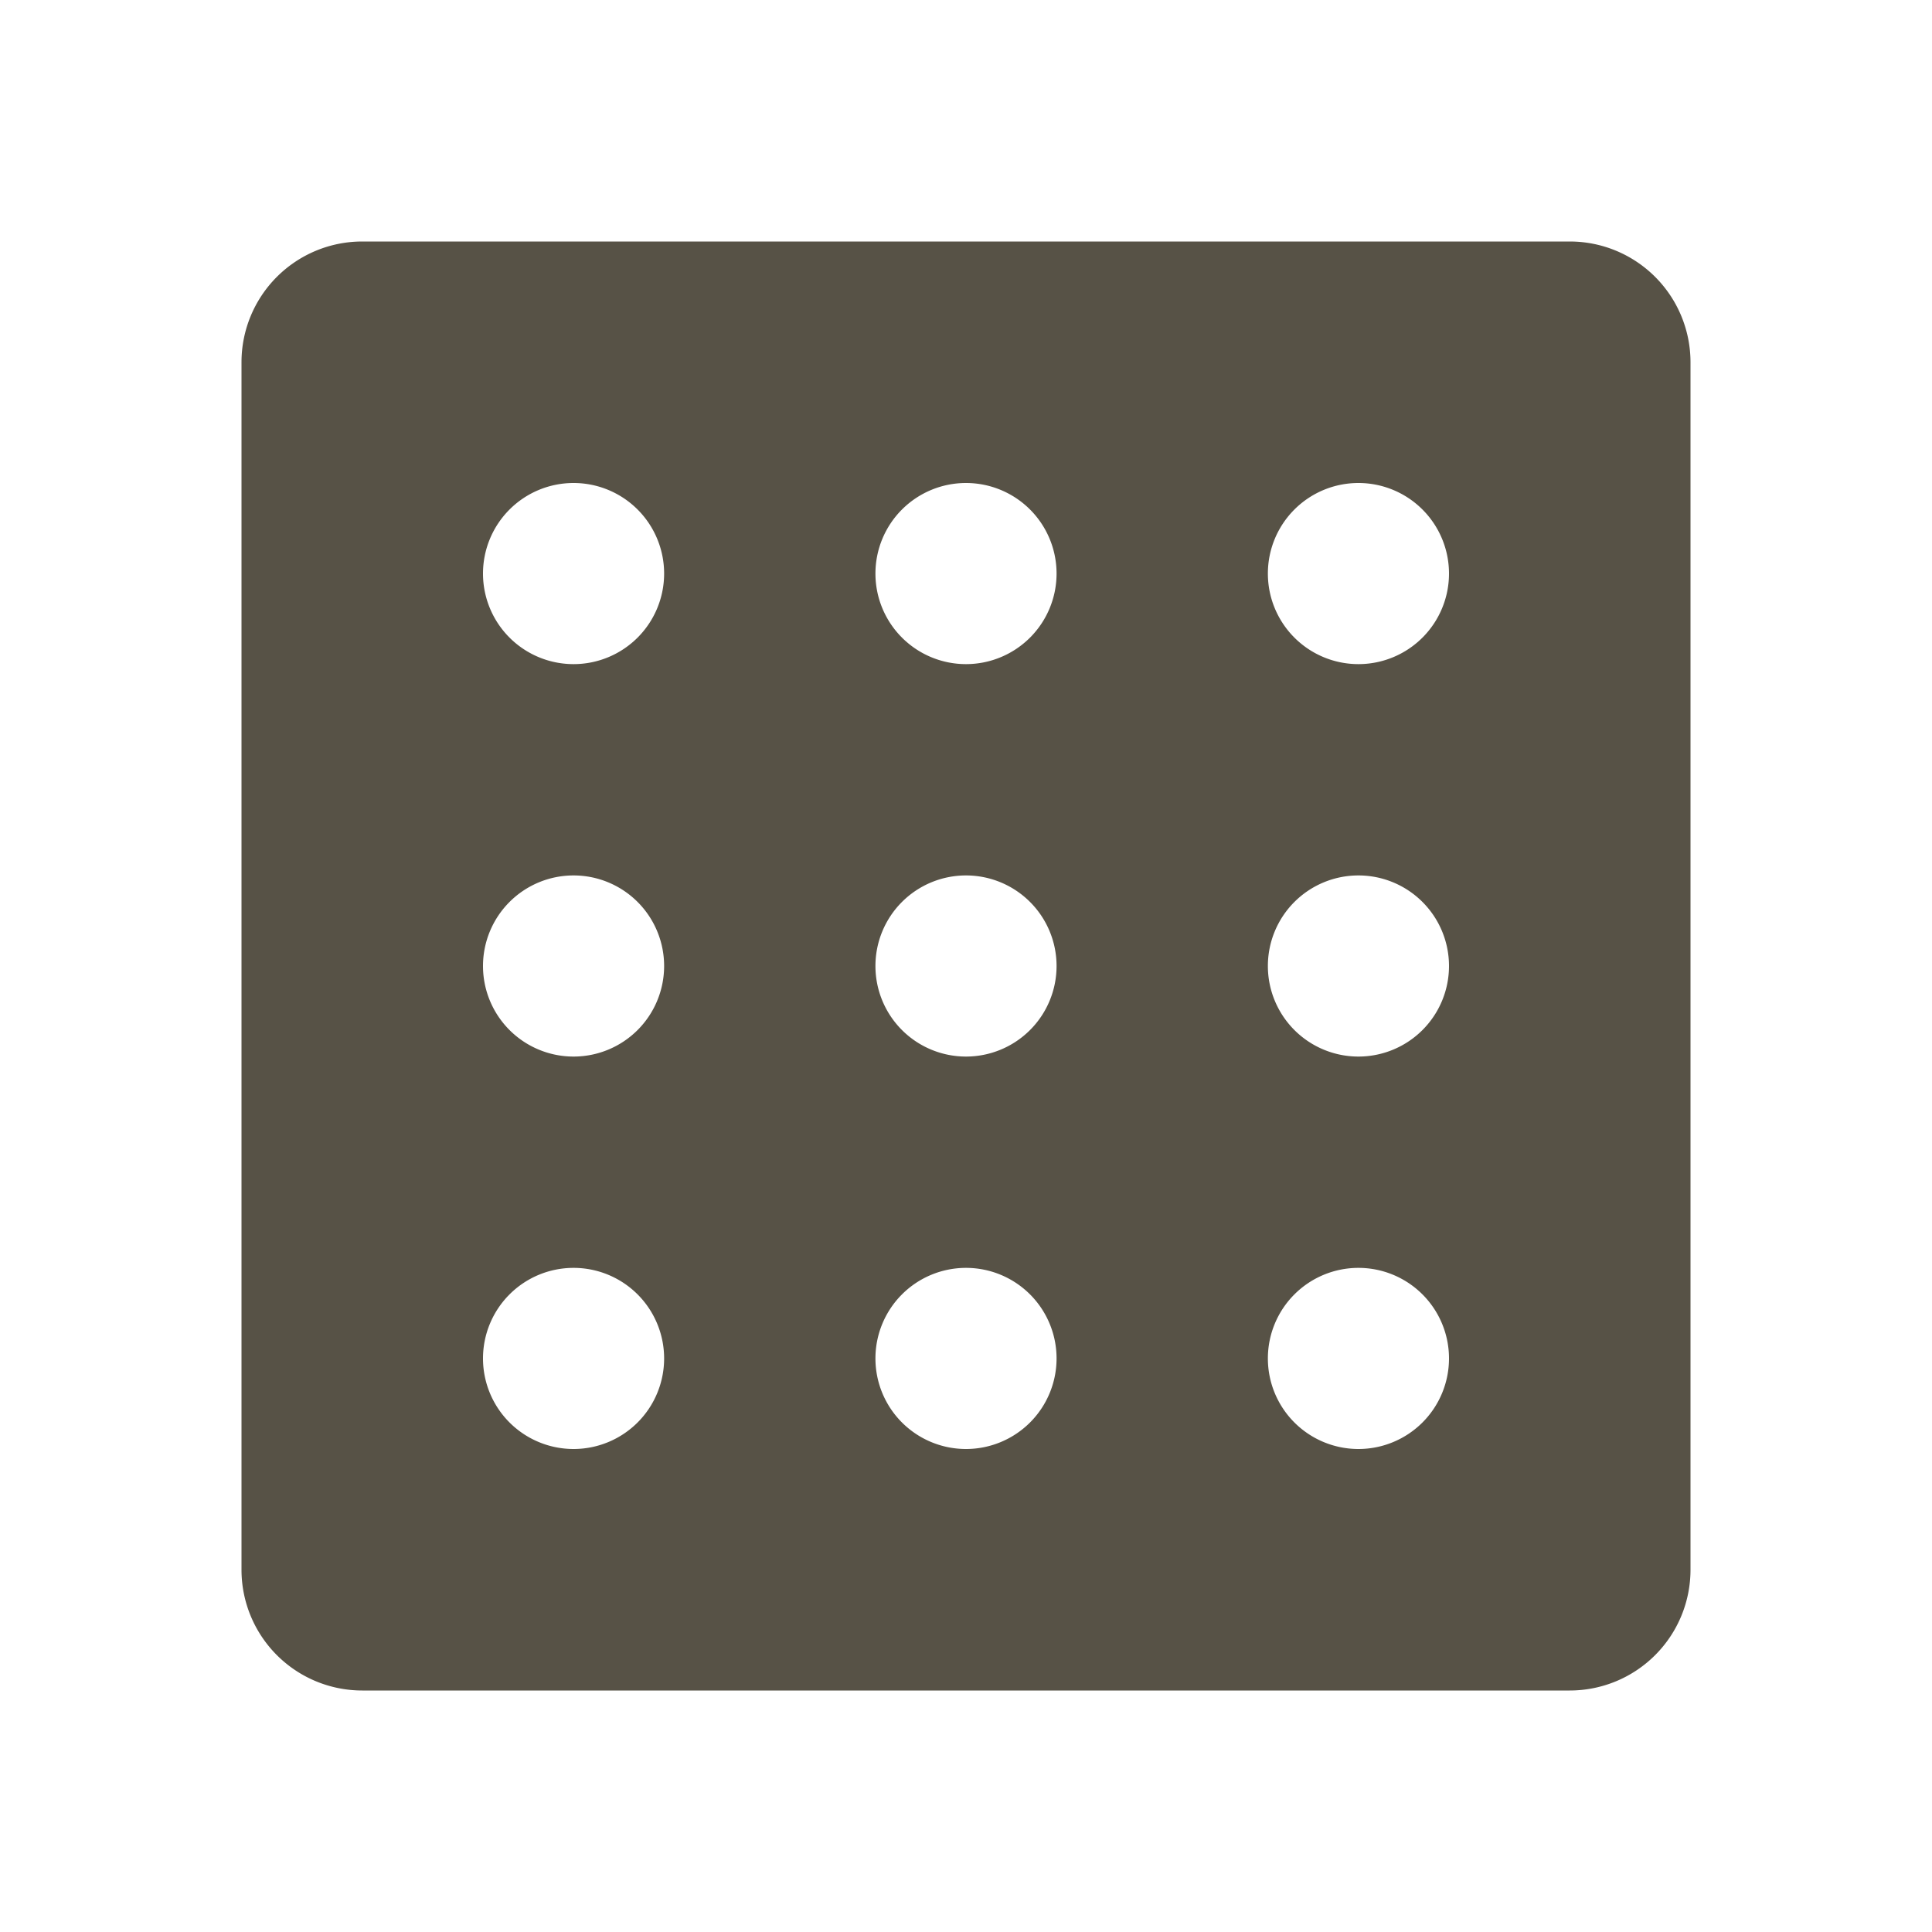 <svg width="512" height="512" viewBox="0 0 256 256" xmlns="http://www.w3.org/2000/svg">
    <path fill="#575246" d="M208 32H48a16 16 0 0 0-16 16v160a16 16 0 0 0 16 16h160a16 16 0 0 0 16-16V48a16 16 0 0 0-16-16ZM76 192a12 12 0 1 1 12-12a12 12 0 0 1-12 12Zm0-52a12 12 0 1 1 12-12a12 12 0 0 1-12 12Zm0-52a12 12 0 1 1 12-12a12 12 0 0 1-12 12Zm52 104a12 12 0 1 1 12-12a12 12 0 0 1-12 12Zm0-52a12 12 0 1 1 12-12a12 12 0 0 1-12 12Zm0-52a12 12 0 1 1 12-12a12 12 0 0 1-12 12Zm52 104a12 12 0 1 1 12-12a12 12 0 0 1-12 12Zm0-52a12 12 0 1 1 12-12a12 12 0 0 1-12 12Zm0-52a12 12 0 1 1 12-12a12 12 0 0 1-12 12Z"/>
</svg>
